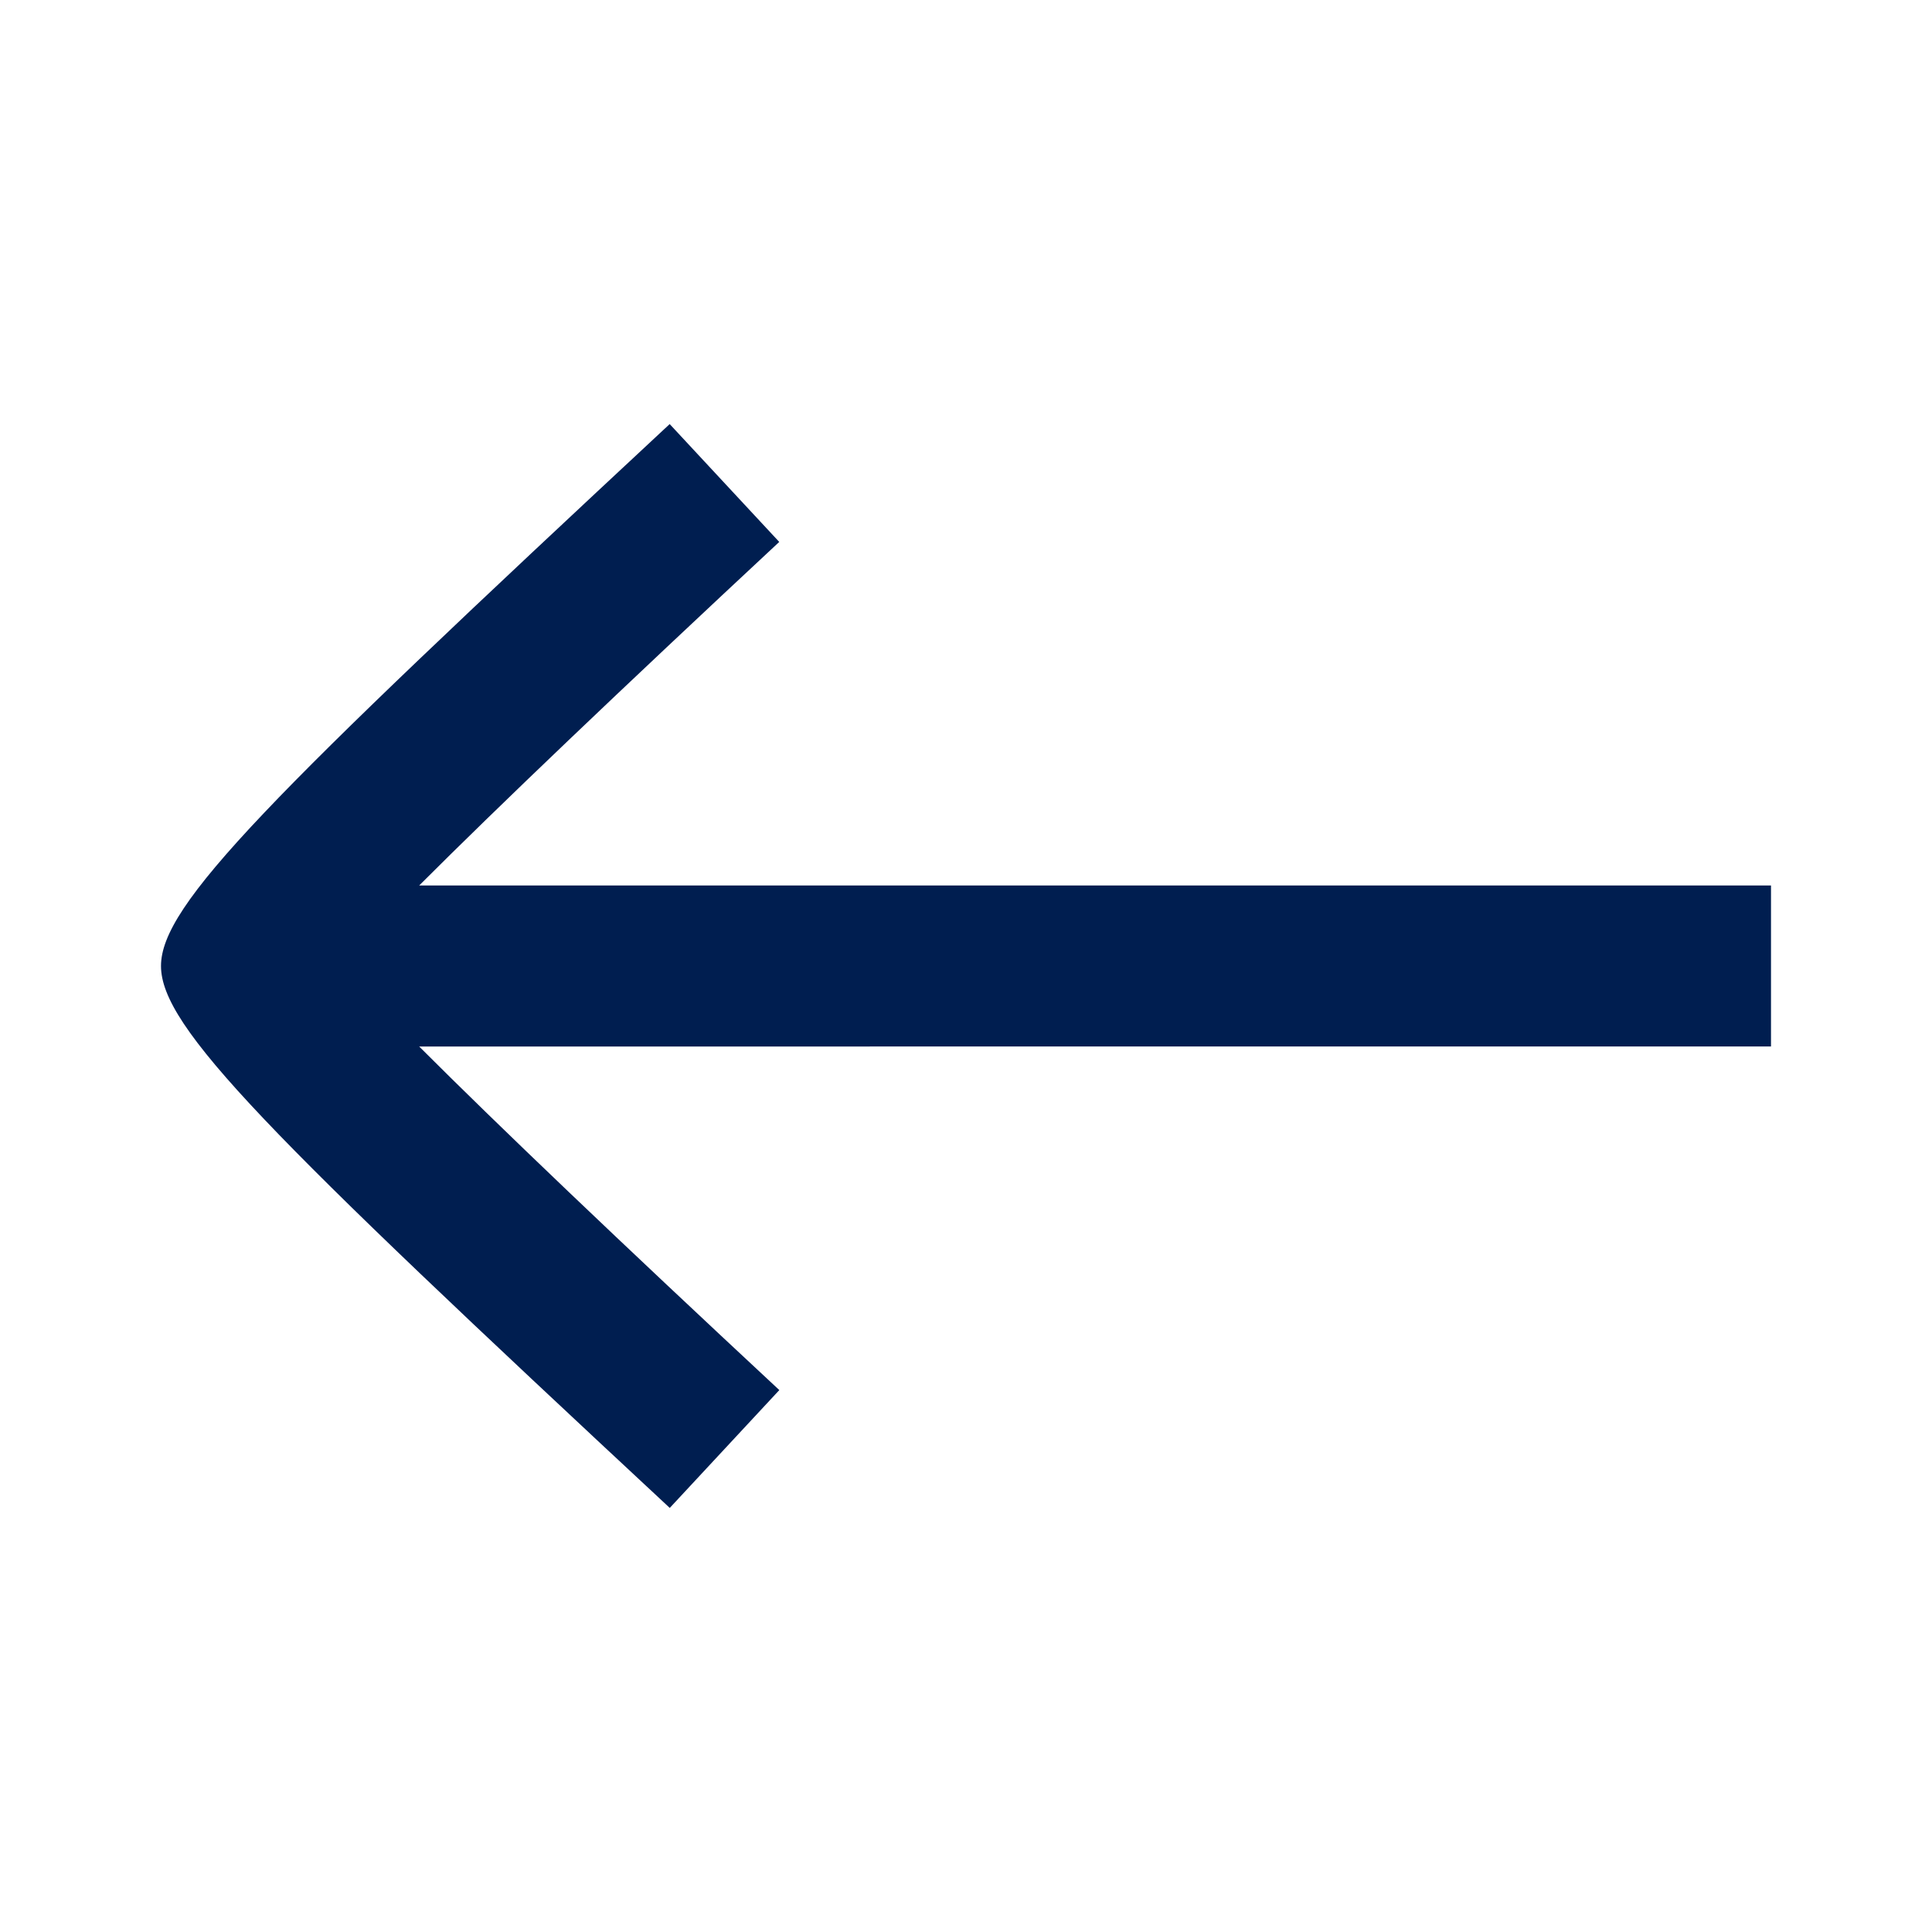 <svg width="24" height="24" xmlns="http://www.w3.org/2000/svg">
    <path fill="#001e50" fill-rule="nonzero" d="M5.207 11H22v2H5.207c.99.99 2.482 2.414 4.474 4.268L8.32 18.732C3.305 14.065 2 12.76 2 12c0-.76 1.305-2.065 6.319-6.732L9.68 6.732C7.69 8.586 6.197 10.01 5.207 11z"/>
</svg>
